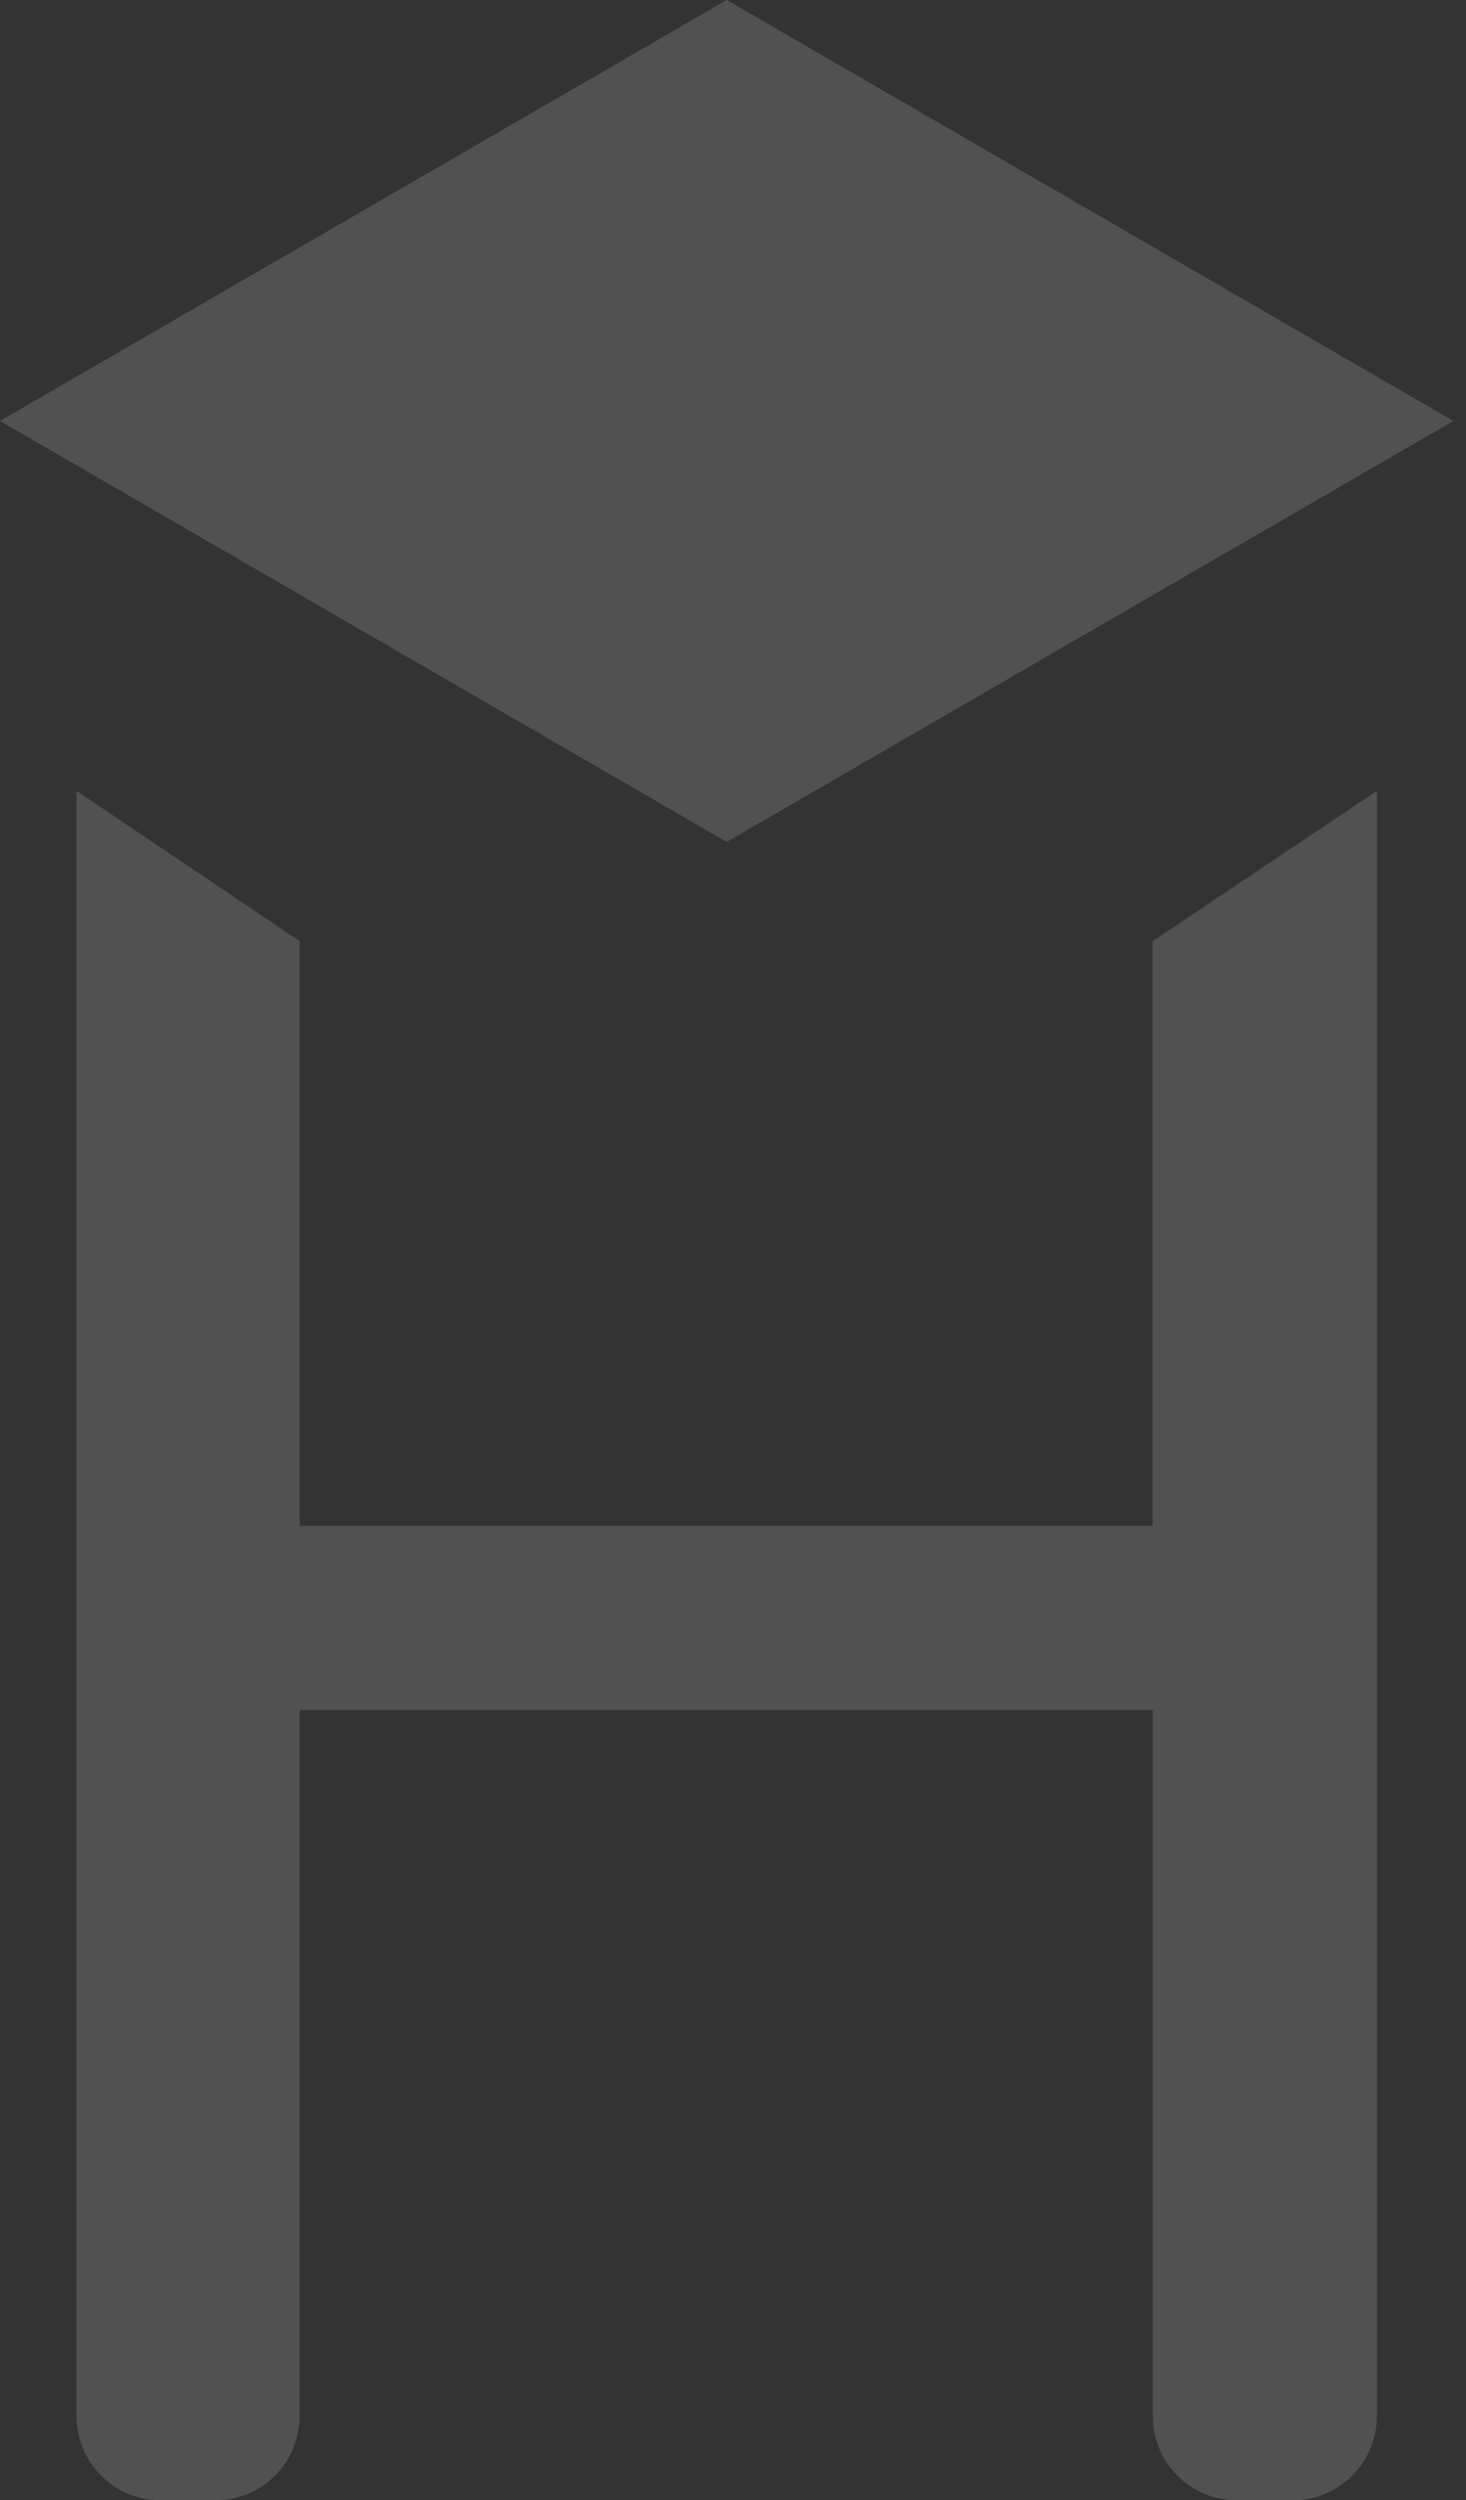 <?xml version="1.0" encoding="UTF-8"?> <svg xmlns="http://www.w3.org/2000/svg" width="88" height="150" viewBox="0 0 88 150" fill="none"><rect x="0" y="0" width="88" height="150" fill="#333333" stroke="none"/> <path opacity="0.15" fill-rule="evenodd" clip-rule="evenodd" d="M43.623 50.511L0 25.255L43.623 0L87.245 25.255L43.623 50.511ZM74.217 150H77.632C78.964 150 80.241 149.466 81.183 148.515C82.125 147.564 82.654 146.274 82.654 144.929V47.449L69.189 56.464V91.54H17.986V56.464L4.593 47.449V144.929C4.593 146.274 5.122 147.564 6.064 148.515C7.006 149.466 8.283 150 9.615 150H12.963C14.296 150 15.573 149.466 16.515 148.515C17.457 147.564 17.986 146.274 17.986 144.929V102.601H69.194V144.929C69.194 146.274 69.723 147.564 70.665 148.515C71.607 149.466 72.885 150 74.217 150Z" fill="white"></path> </svg> 